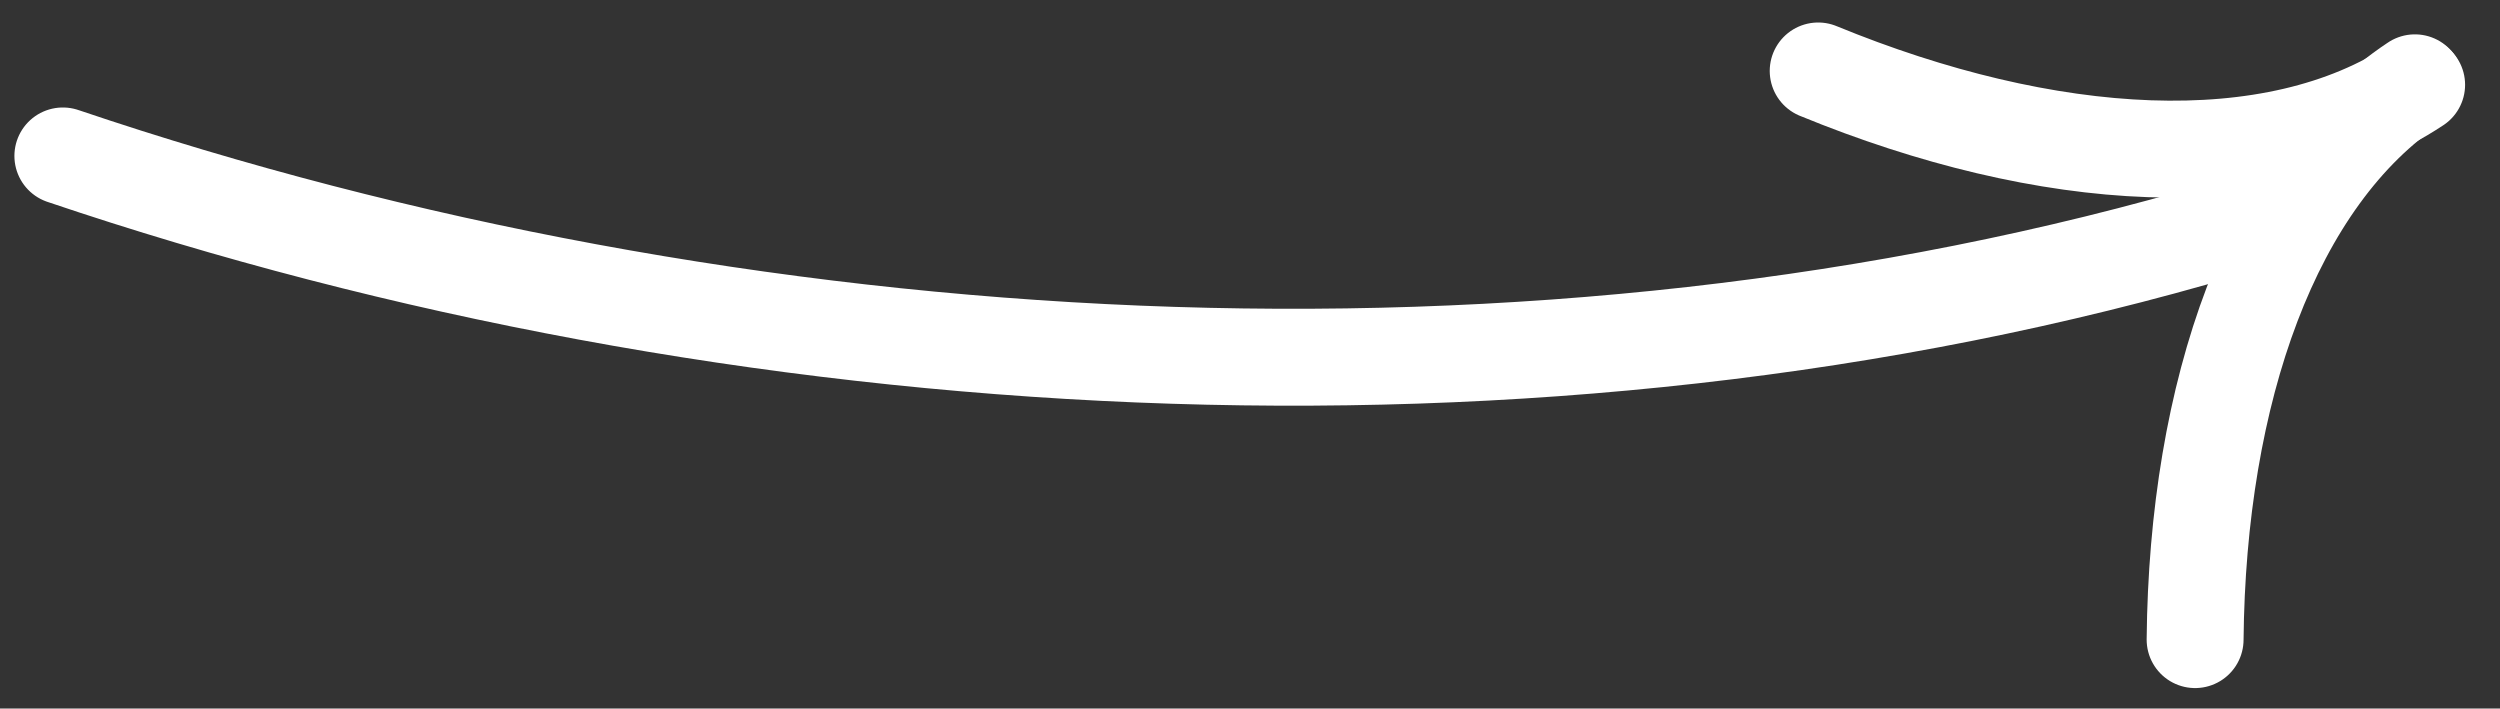 <svg width="187" height="53" viewBox="0 0 187 53" fill="none" xmlns="http://www.w3.org/2000/svg">
<rect x="0" y="0" width="187" height="53" fill="#333333" stroke="none"/>
<g clip-path="url(#clip0_3672_21)">
<path d="M4.702 11.664C54.962 28.669 114.987 32.377 166.602 17.064" stroke="white" stroke-width="7.249" stroke-linecap="round"/>
<path d="M136 5.307C153.091 12.327 170.043 13.456 180.764 6.342" stroke="white" stroke-width="7.249" stroke-linecap="round"/>
<path d="M164.194 47.843C164.367 29.367 169.914 13.309 180.635 6.194" stroke="white" stroke-width="7.249" stroke-linecap="round"/>
</g>
<defs>
<clipPath id="clip0_3672_21">
<rect width="187" height="53" fill="white"/>
</clipPath>
</defs>
</svg>
